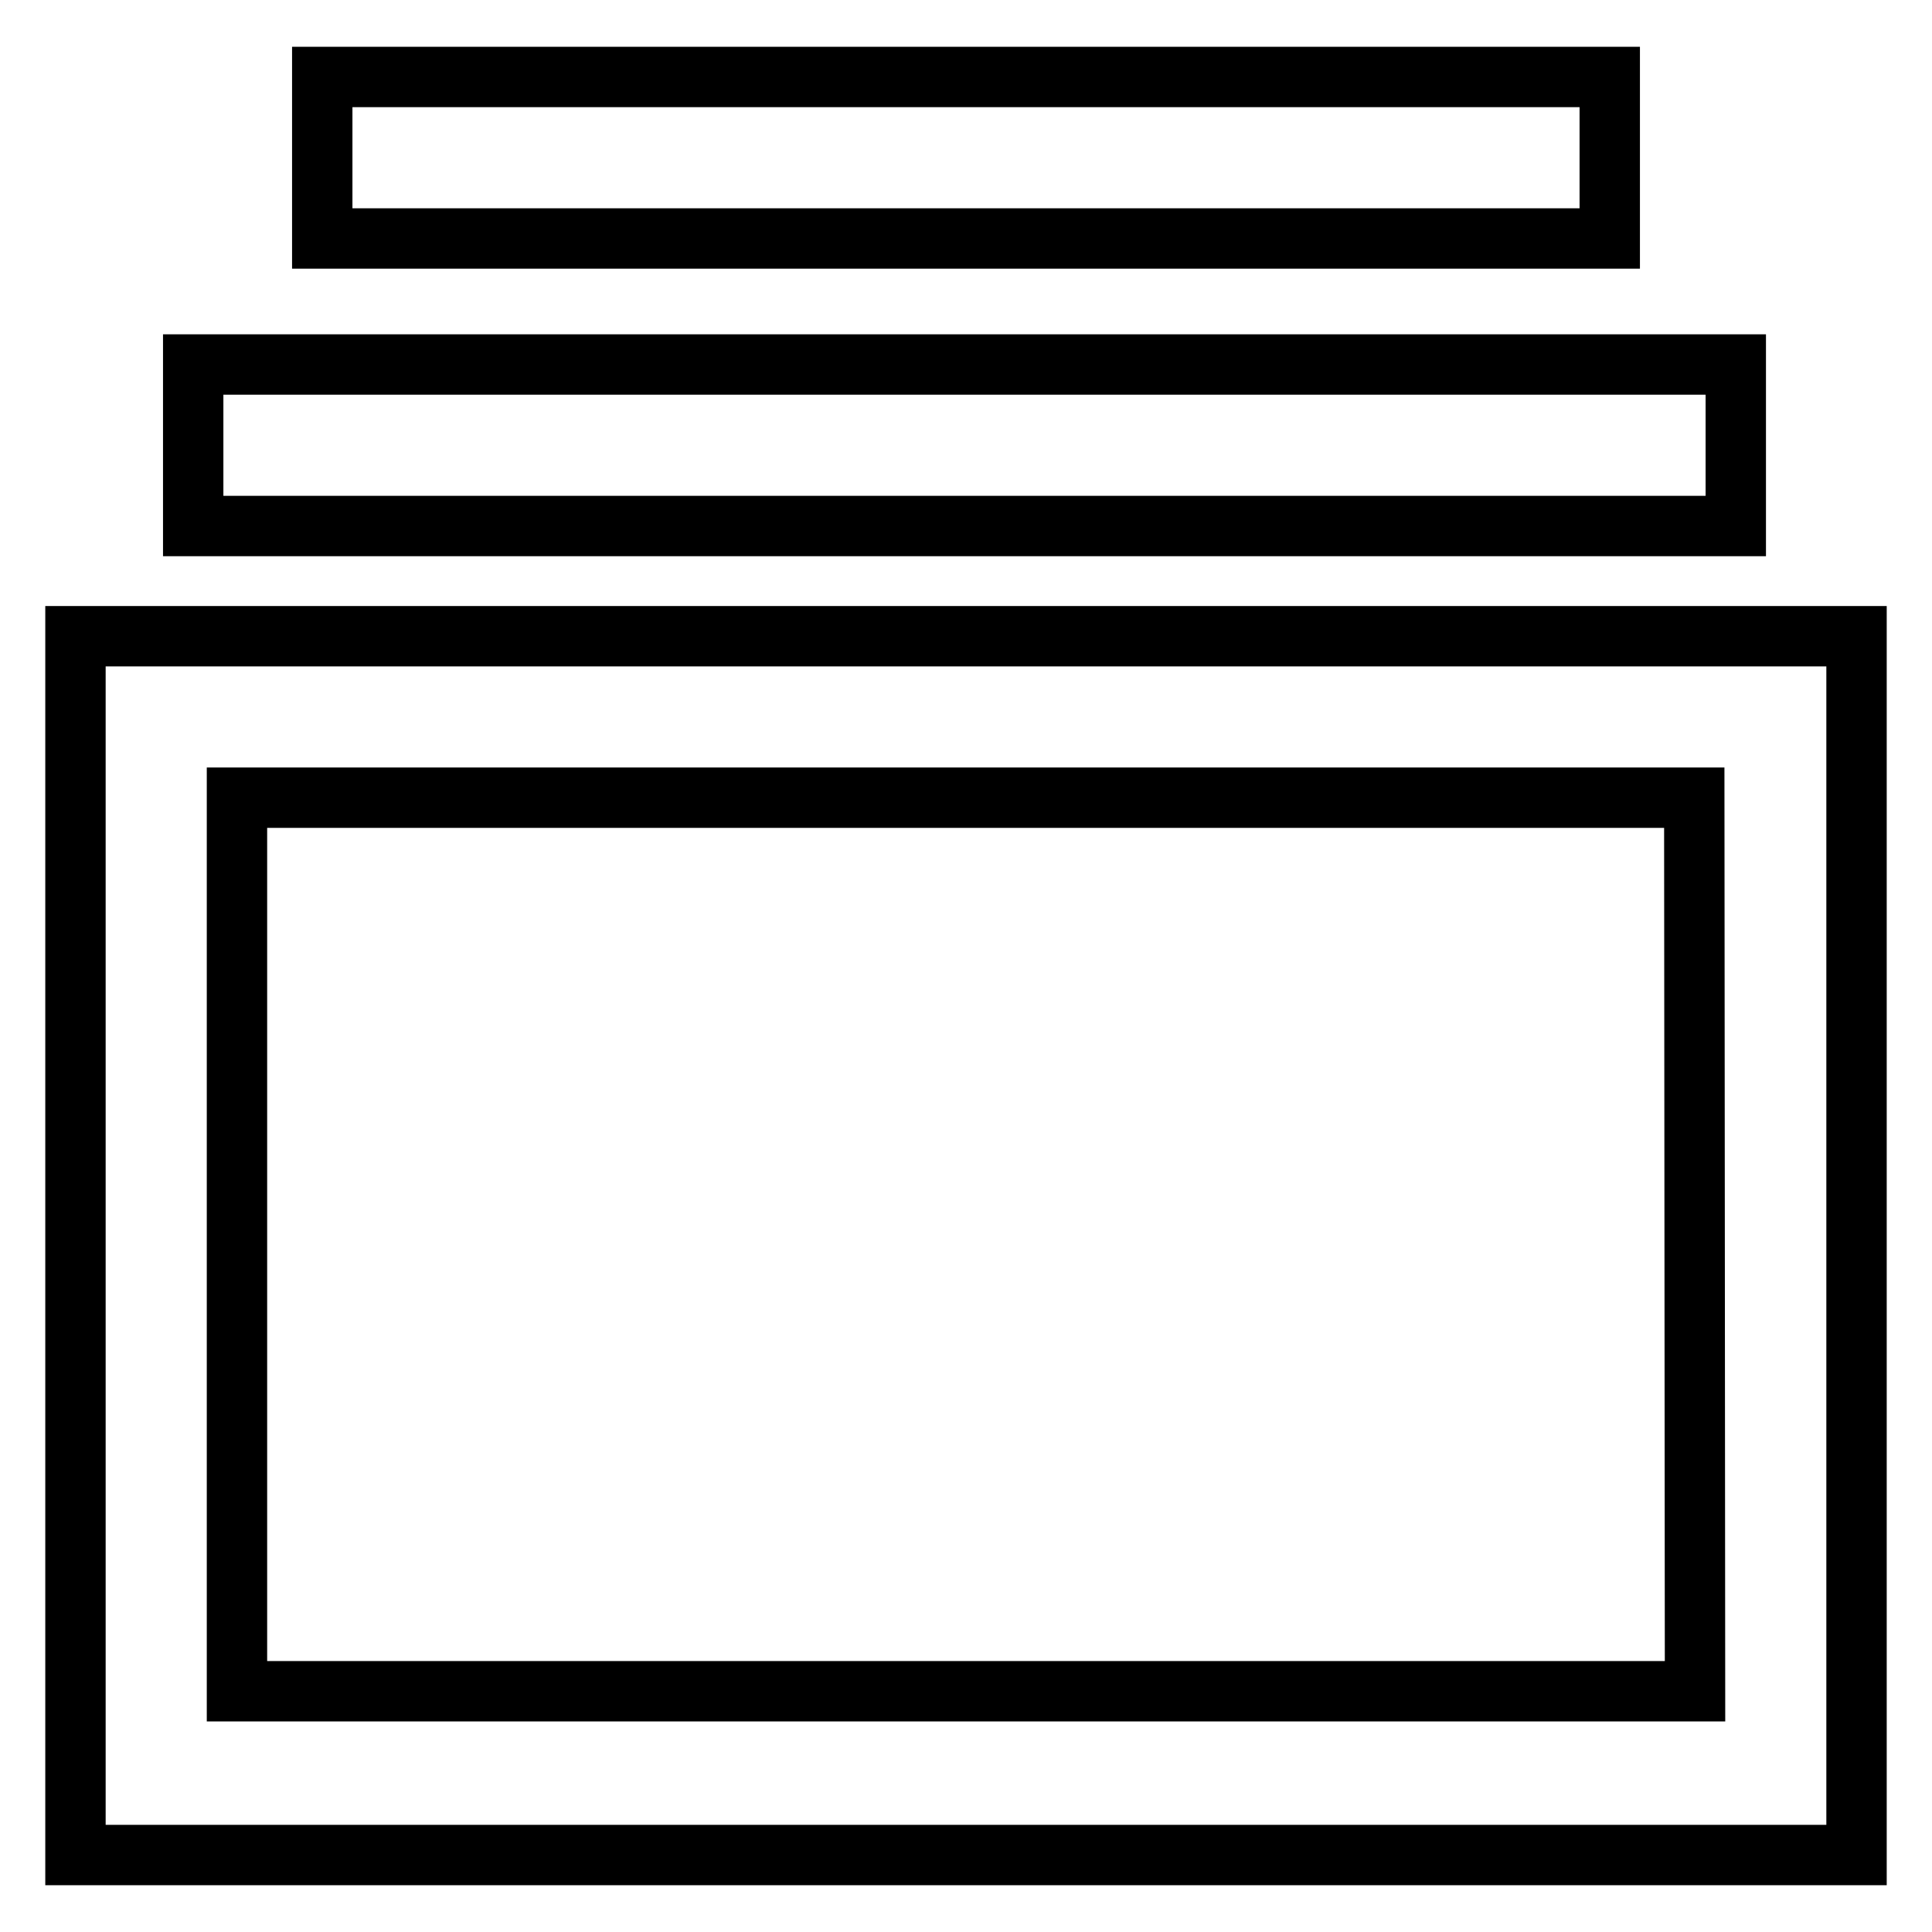 <?xml version="1.0" encoding="utf-8"?>
<!-- Svg Vector Icons : http://www.onlinewebfonts.com/icon -->
<!DOCTYPE svg PUBLIC "-//W3C//DTD SVG 1.1//EN" "http://www.w3.org/Graphics/SVG/1.1/DTD/svg11.dtd">
<svg version="1.1" xmlns="http://www.w3.org/2000/svg" xmlns:xlink="http://www.w3.org/1999/xlink" x="0px" y="0px" viewBox="0 0 256 256" enable-background="new 0 0 256 256" xml:space="preserve">
<g> <path stroke-width="8" fill-opacity="0" stroke="#000000"  d="M10,84.3v161.5h236V84.3H10z M224.6,224.1H31.4V105.7h193.1L224.6,224.1z M25.6,48.3h204.4v21.4H25.6V48.3z  M42.7,10.2h170.6v21.4H42.7V10.2z"/></g>
</svg>
